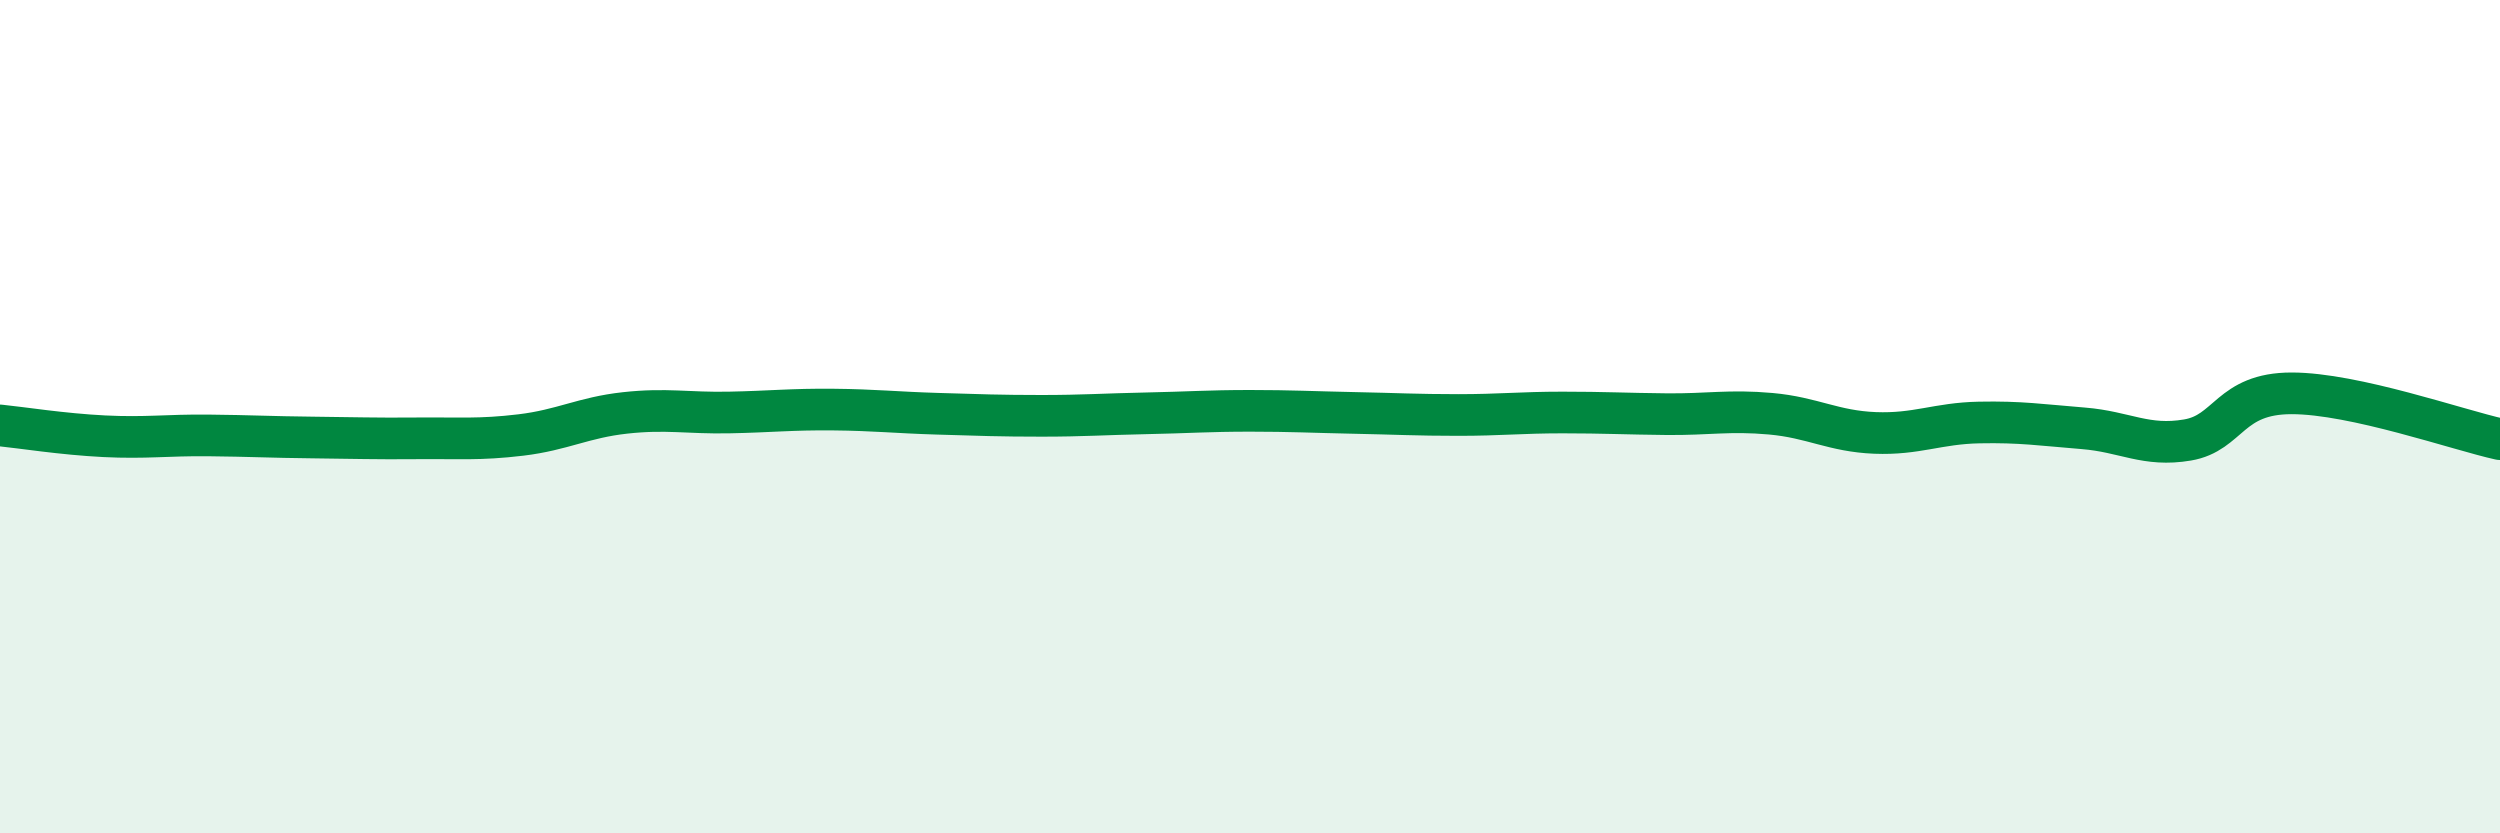 
    <svg width="60" height="20" viewBox="0 0 60 20" xmlns="http://www.w3.org/2000/svg">
      <path
        d="M 0,10.21 C 0.5,10.26 1.5,10.42 2.5,10.47 C 3.5,10.52 4,10.44 5,10.45 C 6,10.46 6.5,10.49 7.5,10.5 C 8.5,10.51 9,10.53 10,10.52 C 11,10.51 11.5,10.56 12.5,10.44 C 13.5,10.32 14,10.02 15,9.91 C 16,9.8 16.5,9.92 17.5,9.9 C 18.5,9.88 19,9.82 20,9.83 C 21,9.84 21.5,9.9 22.5,9.93 C 23.5,9.96 24,9.98 25,9.98 C 26,9.98 26.5,9.94 27.5,9.92 C 28.5,9.9 29,9.86 30,9.86 C 31,9.86 31.5,9.89 32.5,9.91 C 33.5,9.93 34,9.96 35,9.96 C 36,9.96 36.5,9.9 37.5,9.9 C 38.5,9.9 39,9.93 40,9.94 C 41,9.95 41.5,9.84 42.5,9.93 C 43.5,10.02 44,10.35 45,10.39 C 46,10.43 46.5,10.16 47.5,10.14 C 48.5,10.12 49,10.2 50,10.28 C 51,10.36 51.5,10.73 52.5,10.56 C 53.5,10.39 53.5,9.44 55,9.44 C 56.5,9.44 59,10.32 60,10.54L60 20L0 20Z"
        fill="#008740"
        opacity="0.1"
        stroke-linecap="round"
        stroke-linejoin="round"
      />
      <path
        d="M 0,10.21 C 0.5,10.26 1.5,10.42 2.5,10.47 C 3.5,10.52 4,10.44 5,10.45 C 6,10.46 6.5,10.49 7.5,10.5 C 8.5,10.51 9,10.53 10,10.52 C 11,10.51 11.5,10.56 12.5,10.44 C 13.5,10.32 14,10.02 15,9.91 C 16,9.8 16.5,9.92 17.5,9.9 C 18.5,9.88 19,9.82 20,9.83 C 21,9.84 21.5,9.9 22.5,9.93 C 23.5,9.96 24,9.98 25,9.98 C 26,9.98 26.5,9.94 27.5,9.92 C 28.5,9.9 29,9.86 30,9.86 C 31,9.86 31.5,9.89 32.5,9.91 C 33.5,9.93 34,9.96 35,9.96 C 36,9.96 36.5,9.9 37.5,9.9 C 38.5,9.9 39,9.93 40,9.94 C 41,9.95 41.5,9.84 42.5,9.93 C 43.5,10.02 44,10.35 45,10.39 C 46,10.43 46.5,10.16 47.5,10.14 C 48.5,10.12 49,10.2 50,10.28 C 51,10.36 51.5,10.73 52.5,10.56 C 53.5,10.39 53.5,9.44 55,9.44 C 56.5,9.44 59,10.32 60,10.54"
        stroke="#008740"
        stroke-width="1"
        fill="none"
        stroke-linecap="round"
        stroke-linejoin="round"
      />
    </svg>
  